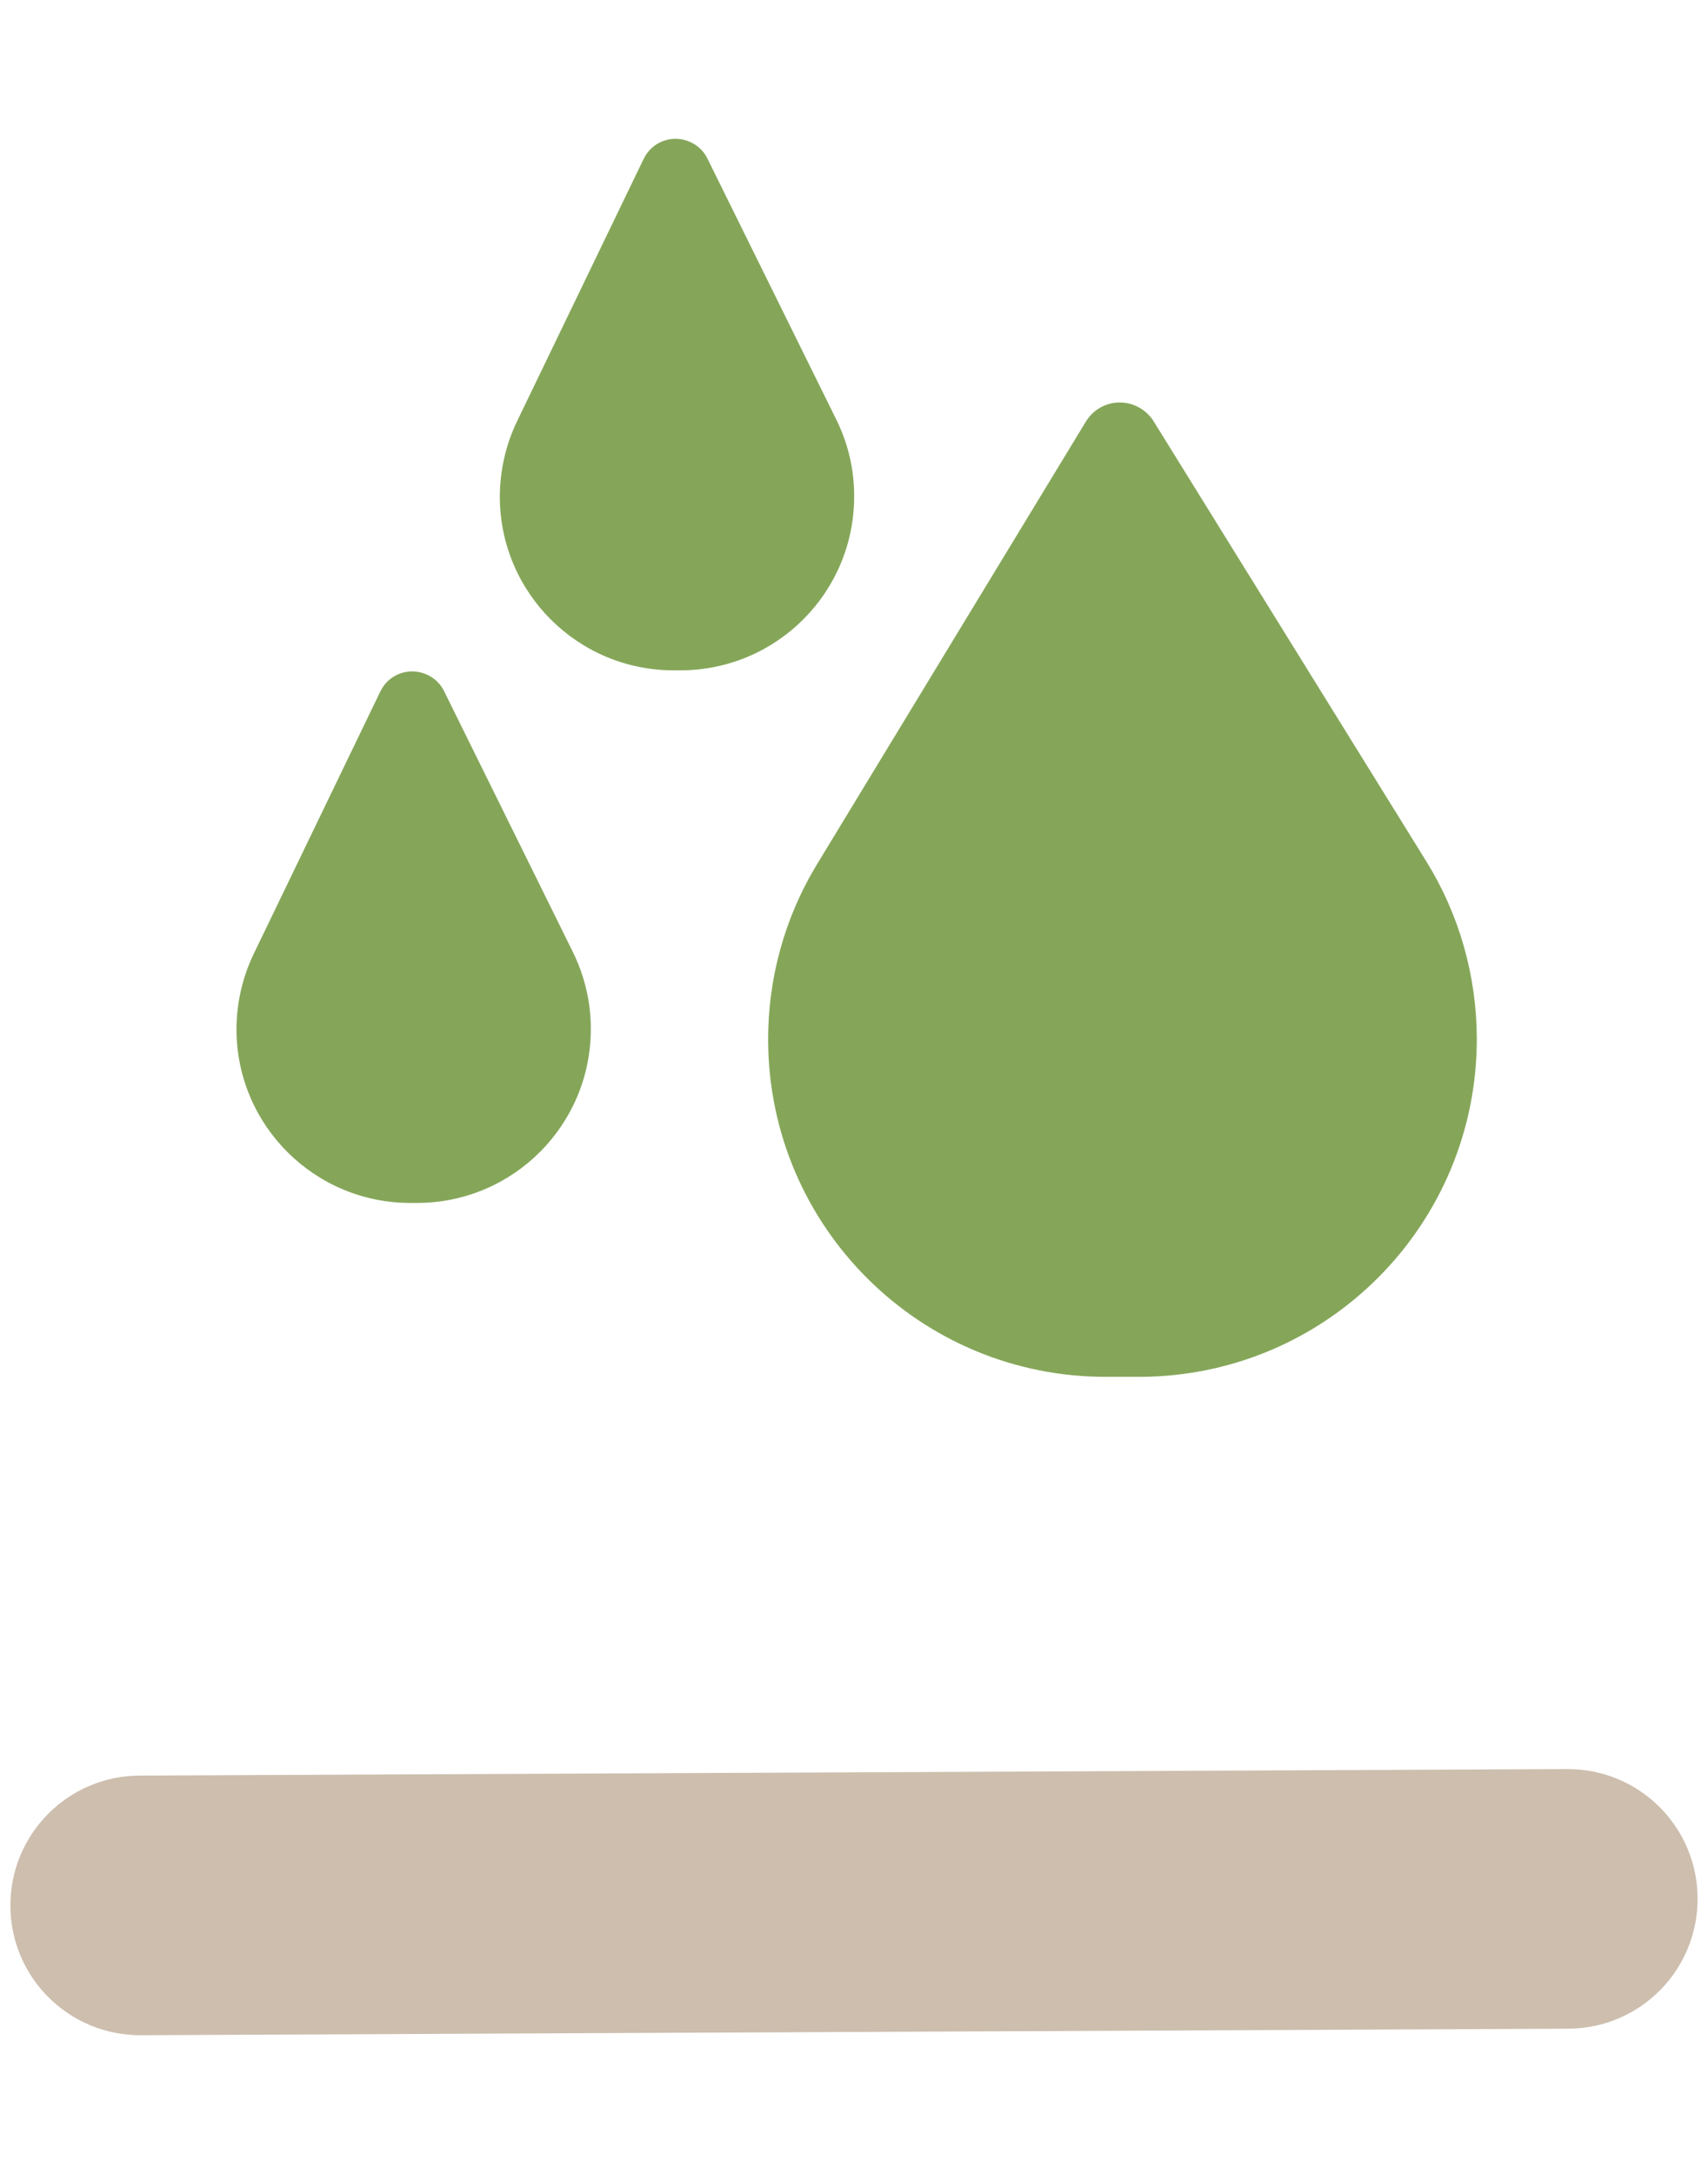 <?xml version="1.0" encoding="UTF-8"?>
<svg xmlns="http://www.w3.org/2000/svg" viewBox="0 0 110 140">
  <path d="m24.5 44.53c.37-.79 1.17-1.29 2.04-1.29s1.68.49 2.06 1.27l8.29 16.79c.75 1.53 1.16 3.2 1.16 4.92.03 6.19-4.96 11.22-11.14 11.25h-.43c-6.19.03-11.22-4.96-11.25-11.14 0-1.71.38-3.39 1.12-4.92l8.14-16.87zm16.96-34.3c.37-.79 1.17-1.29 2.04-1.29s1.68.49 2.06 1.27l8.29 16.79c.76 1.53 1.16 3.2 1.16 4.92.03 6.19-4.96 11.22-11.14 11.25h-.43c-6.19.03-11.22-4.96-11.25-11.14 0-1.71.38-3.39 1.12-4.92l8.14-16.87zm30.65 15.69c.89 0 1.71.46 2.18 1.2l17.56 28.34c2.12 3.41 3.24 7.35 3.26 11.36.05 12.01-9.63 21.79-21.65 21.85h-2.14c-12.02.06-21.79-9.62-21.85-21.64-.02-4.01 1.07-7.96 3.16-11.39l17.31-28.5c.46-.75 1.28-1.22 2.17-1.22z" fill="#85a659"></path>
  <path d="m109.33 122.25c.02 4.62-3.7 8.38-8.32 8.4l-91.94.42c-4.62.02-8.38-3.7-8.4-8.32s3.7-8.38 8.32-8.4l91.94-.42c4.62-.02 8.38 3.7 8.4 8.32z" fill="#cdbeae"></path>
</svg>
